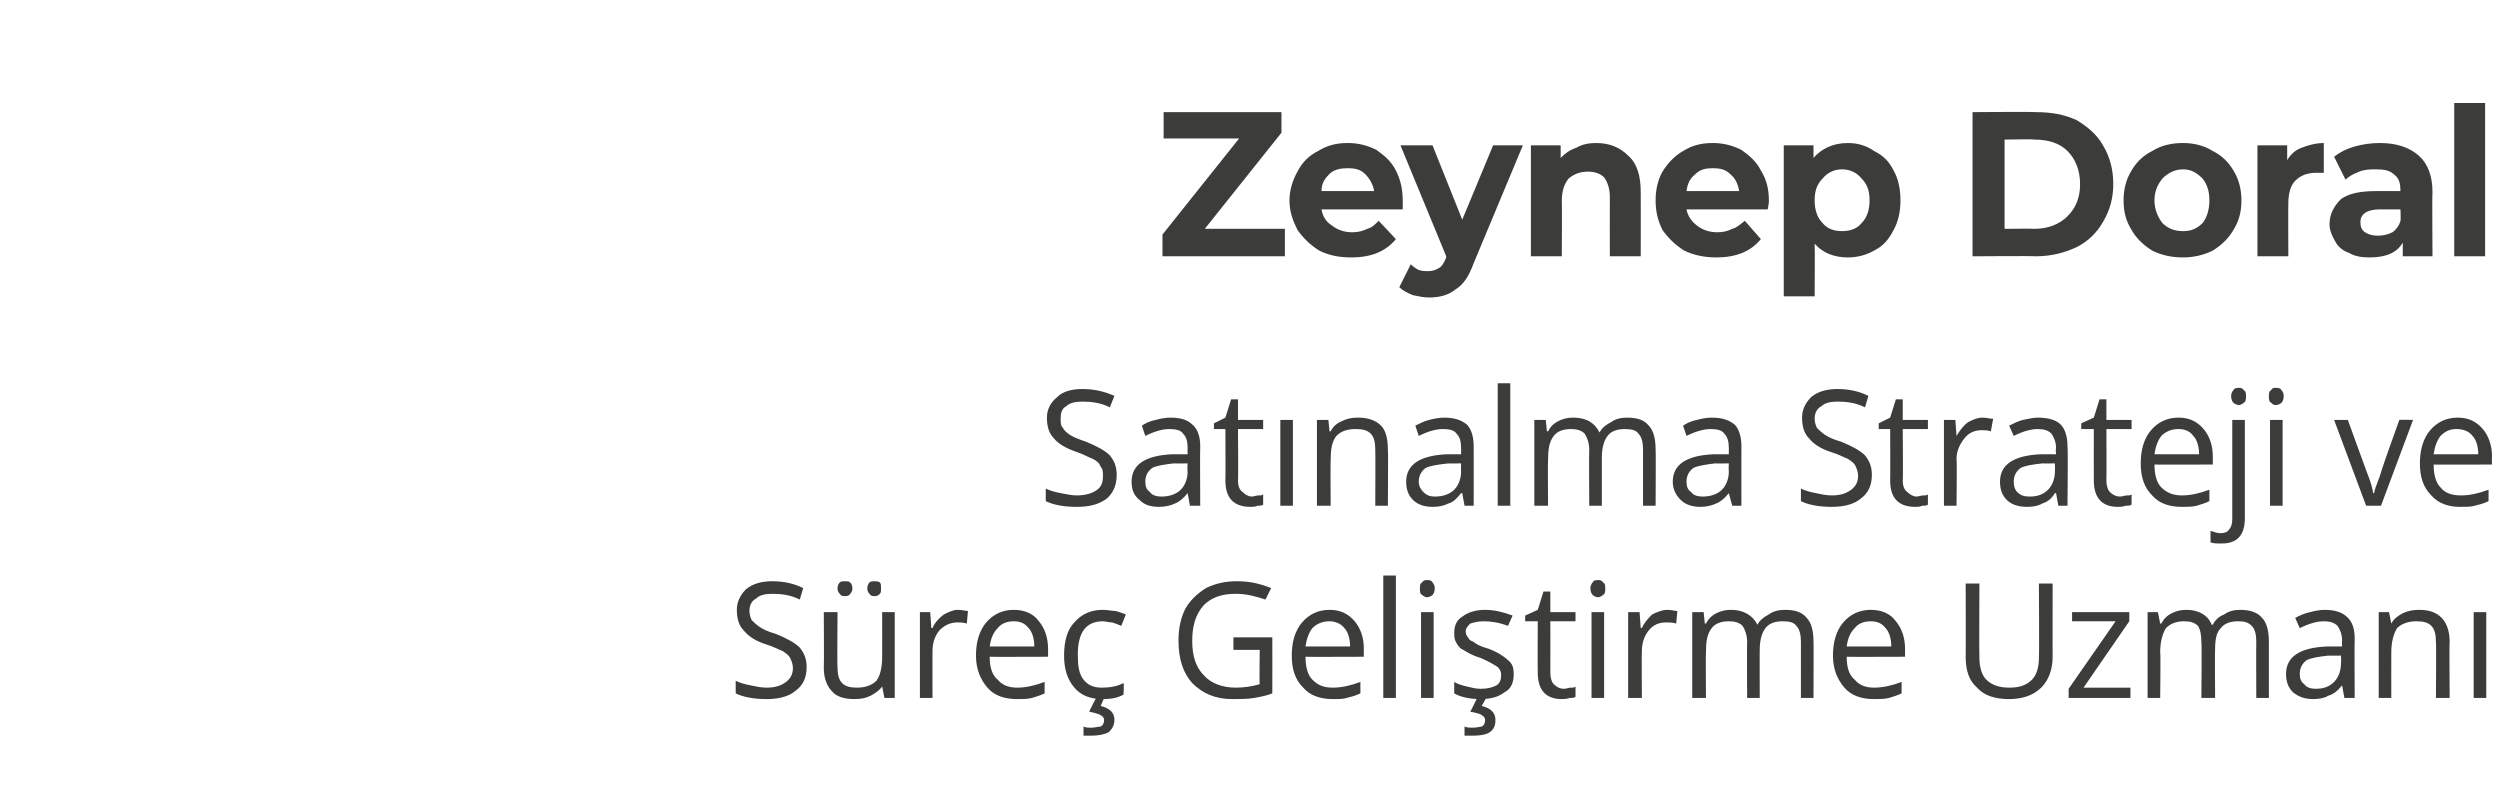 <?xml version="1.0" standalone="no"?><!DOCTYPE svg PUBLIC "-//W3C//DTD SVG 1.1//EN" "http://www.w3.org/Graphics/SVG/1.1/DTD/svg11.dtd"><svg xmlns="http://www.w3.org/2000/svg" version="1.1" width="218.5px" height="69.4px" viewBox="0 -3 218.5 69.4" style="top:-3px">  <desc>Zeynep Doral Satınalma Strateji ve Süreç Geliştirme Uzmanı</desc>  <defs/>  <g id="Polygon69256">    <path d="M 70.5 55.3 C 70.5 56.2 70.2 56.9 69.5 57.4 C 68.9 57.9 68 58.1 67 58.1 C 65.8 58.1 64.9 57.9 64.3 57.6 C 64.3 57.6 64.3 56.5 64.3 56.5 C 64.7 56.7 65.1 56.8 65.6 56.9 C 66.1 57 66.5 57.1 67 57.1 C 67.8 57.1 68.3 56.9 68.7 56.6 C 69.1 56.3 69.3 55.9 69.3 55.4 C 69.3 55.1 69.2 54.8 69.1 54.6 C 69 54.3 68.7 54.1 68.4 53.9 C 68.1 53.8 67.6 53.5 66.9 53.3 C 66 53 65.4 52.6 65 52.1 C 64.6 51.7 64.4 51.1 64.4 50.3 C 64.4 49.6 64.7 49 65.2 48.5 C 65.8 48 66.6 47.8 67.5 47.8 C 68.5 47.8 69.4 48 70.2 48.4 C 70.2 48.4 69.9 49.4 69.9 49.4 C 69.1 49 68.3 48.9 67.5 48.9 C 66.9 48.9 66.4 49 66.1 49.3 C 65.7 49.5 65.5 49.9 65.5 50.4 C 65.5 50.7 65.6 51 65.7 51.2 C 65.9 51.4 66.1 51.6 66.4 51.8 C 66.7 52 67.1 52.2 67.8 52.4 C 68.8 52.8 69.5 53.2 69.9 53.6 C 70.3 54.1 70.5 54.6 70.5 55.3 Z M 73.2 50.5 C 73.2 50.5 73.16 55.33 73.2 55.3 C 73.2 55.9 73.3 56.4 73.6 56.7 C 73.9 57 74.3 57.1 74.9 57.1 C 75.6 57.1 76.2 56.9 76.6 56.5 C 76.9 56.1 77.1 55.4 77.1 54.4 C 77.11 54.41 77.1 50.5 77.1 50.5 L 78.2 50.5 L 78.2 58 L 77.3 58 L 77.1 57 C 77.1 57 77.08 56.95 77.1 57 C 76.9 57.3 76.5 57.6 76.1 57.8 C 75.7 58 75.3 58.1 74.7 58.1 C 73.8 58.1 73.1 57.9 72.7 57.4 C 72.3 57 72 56.3 72 55.4 C 72.03 55.37 72 50.5 72 50.5 L 73.2 50.5 Z M 73.2 48.4 C 73.2 48.2 73.3 48 73.4 47.9 C 73.5 47.8 73.7 47.8 73.8 47.8 C 74 47.8 74.2 47.8 74.3 47.9 C 74.4 48 74.5 48.2 74.5 48.4 C 74.5 48.7 74.4 48.8 74.3 48.9 C 74.2 49.1 74 49.1 73.8 49.1 C 73.7 49.1 73.5 49.1 73.4 48.9 C 73.3 48.8 73.2 48.7 73.2 48.4 Z M 75.8 48.4 C 75.8 48.2 75.9 48 76 47.9 C 76.1 47.8 76.3 47.8 76.4 47.8 C 76.6 47.8 76.7 47.8 76.9 47.9 C 77 48 77 48.2 77 48.4 C 77 48.7 77 48.8 76.9 48.9 C 76.7 49.1 76.6 49.1 76.4 49.1 C 76.3 49.1 76.1 49.1 76 48.9 C 75.9 48.8 75.8 48.7 75.8 48.4 Z M 83.7 50.3 C 84.1 50.3 84.4 50.4 84.6 50.4 C 84.6 50.4 84.5 51.5 84.5 51.5 C 84.2 51.4 83.9 51.4 83.7 51.4 C 83.1 51.4 82.6 51.6 82.1 52.1 C 81.7 52.6 81.5 53.2 81.5 53.9 C 81.49 53.94 81.5 58 81.5 58 L 80.4 58 L 80.4 50.5 L 81.3 50.5 L 81.4 51.9 C 81.4 51.9 81.47 51.86 81.5 51.9 C 81.7 51.4 82.1 51 82.5 50.7 C 82.9 50.5 83.3 50.3 83.7 50.3 Z M 88.9 58.1 C 87.8 58.1 86.9 57.8 86.3 57.1 C 85.7 56.4 85.3 55.5 85.3 54.3 C 85.3 53.1 85.6 52.1 86.2 51.4 C 86.8 50.7 87.6 50.3 88.6 50.3 C 89.5 50.3 90.3 50.6 90.8 51.3 C 91.3 51.9 91.6 52.7 91.6 53.7 C 91.61 53.7 91.6 54.4 91.6 54.4 C 91.6 54.4 86.5 54.42 86.5 54.4 C 86.5 55.3 86.7 56 87.2 56.4 C 87.6 56.9 88.2 57.1 88.9 57.1 C 89.7 57.1 90.5 56.9 91.3 56.6 C 91.3 56.6 91.3 57.6 91.3 57.6 C 90.9 57.8 90.5 57.9 90.2 58 C 89.8 58.1 89.4 58.1 88.9 58.1 Z M 88.6 51.3 C 88 51.3 87.5 51.5 87.2 51.9 C 86.8 52.3 86.6 52.8 86.5 53.5 C 86.5 53.5 90.4 53.5 90.4 53.5 C 90.4 52.8 90.2 52.2 89.9 51.9 C 89.6 51.5 89.2 51.3 88.6 51.3 Z M 98.2 57.7 C 97.7 58 97.1 58.1 96.4 58.1 C 95.3 58.1 94.5 57.8 93.9 57.1 C 93.3 56.4 93 55.5 93 54.3 C 93 53 93.3 52 93.9 51.4 C 94.5 50.7 95.3 50.3 96.4 50.3 C 96.8 50.3 97.2 50.4 97.5 50.4 C 97.9 50.5 98.1 50.6 98.4 50.7 C 98.4 50.7 98 51.7 98 51.7 C 97.8 51.6 97.5 51.5 97.2 51.4 C 96.9 51.4 96.6 51.3 96.4 51.3 C 94.9 51.3 94.2 52.3 94.2 54.2 C 94.2 55.2 94.3 55.9 94.7 56.4 C 95.1 56.9 95.6 57.1 96.3 57.1 C 97 57.1 97.6 57 98.2 56.7 C 98.24 56.7 98.2 57.7 98.2 57.7 C 98.2 57.7 98.24 57.71 98.2 57.7 Z M 96.2 58.7 C 97 58.9 97.4 59.3 97.4 59.9 C 97.4 60.4 97.2 60.7 96.9 61 C 96.5 61.2 96 61.3 95.3 61.3 C 95.1 61.3 94.9 61.3 94.7 61.3 C 94.7 61.3 94.7 60.5 94.7 60.5 C 94.9 60.6 95.1 60.6 95.4 60.6 C 95.7 60.6 96 60.5 96.2 60.5 C 96.4 60.4 96.5 60.2 96.5 59.9 C 96.5 59.8 96.4 59.6 96.2 59.5 C 96 59.4 95.7 59.3 95.2 59.2 C 95.18 59.18 95.8 58 95.8 58 L 96.5 58 L 96.2 58.7 C 96.2 58.7 96.15 58.75 96.2 58.7 Z M 107.8 52.7 L 111.2 52.7 C 111.2 52.7 111.21 57.58 111.2 57.6 C 110.7 57.8 110.2 57.9 109.6 58 C 109.1 58.1 108.4 58.1 107.7 58.1 C 106.2 58.1 105.1 57.6 104.2 56.7 C 103.4 55.8 103 54.6 103 53 C 103 51.9 103.2 51 103.6 50.2 C 104 49.5 104.6 48.9 105.4 48.4 C 106.2 48 107.1 47.8 108.1 47.8 C 109.2 47.8 110.1 48 111.1 48.4 C 111.1 48.4 110.6 49.4 110.6 49.4 C 109.7 49.1 108.9 48.9 108 48.9 C 106.8 48.9 105.9 49.2 105.2 49.9 C 104.5 50.7 104.2 51.7 104.2 53 C 104.2 54.3 104.5 55.3 105.2 56 C 105.8 56.7 106.8 57.1 108 57.1 C 108.7 57.1 109.4 57 110.1 56.8 C 110.06 56.84 110.1 53.8 110.1 53.8 L 107.8 53.8 L 107.8 52.7 Z M 116.5 58.1 C 115.4 58.1 114.5 57.8 113.9 57.1 C 113.2 56.4 112.9 55.5 112.9 54.3 C 112.9 53.1 113.2 52.1 113.8 51.4 C 114.4 50.7 115.2 50.3 116.2 50.3 C 117.1 50.3 117.8 50.6 118.4 51.3 C 118.9 51.9 119.2 52.7 119.2 53.7 C 119.19 53.7 119.2 54.4 119.2 54.4 C 119.2 54.4 114.08 54.42 114.1 54.4 C 114.1 55.3 114.3 56 114.7 56.4 C 115.2 56.9 115.7 57.1 116.5 57.1 C 117.3 57.1 118.1 56.9 118.9 56.6 C 118.9 56.6 118.9 57.6 118.9 57.6 C 118.5 57.8 118.1 57.9 117.7 58 C 117.4 58.1 117 58.1 116.5 58.1 Z M 116.2 51.3 C 115.6 51.3 115.1 51.5 114.7 51.9 C 114.4 52.3 114.2 52.8 114.1 53.5 C 114.1 53.5 118 53.5 118 53.5 C 118 52.8 117.8 52.2 117.5 51.9 C 117.2 51.5 116.7 51.3 116.2 51.3 Z M 122 58 L 120.9 58 L 120.9 47.3 L 122 47.3 L 122 58 Z M 125.3 58 L 124.2 58 L 124.2 50.5 L 125.3 50.5 L 125.3 58 Z M 124.1 48.4 C 124.1 48.2 124.1 48 124.3 47.9 C 124.4 47.7 124.6 47.7 124.7 47.7 C 124.9 47.7 125.1 47.7 125.2 47.9 C 125.3 48 125.4 48.2 125.4 48.4 C 125.4 48.7 125.3 48.9 125.2 49 C 125.1 49.1 124.9 49.2 124.7 49.2 C 124.6 49.2 124.4 49.1 124.3 49 C 124.1 48.9 124.1 48.7 124.1 48.4 Z M 132.3 55.9 C 132.3 56.6 132.1 57.2 131.5 57.5 C 131 57.9 130.3 58.1 129.4 58.1 C 128.4 58.1 127.6 57.9 127.1 57.6 C 127.1 57.6 127.1 56.6 127.1 56.6 C 127.4 56.8 127.8 56.9 128.2 57 C 128.6 57.1 129 57.2 129.4 57.2 C 130 57.2 130.4 57.1 130.8 56.9 C 131.1 56.7 131.2 56.4 131.2 56 C 131.2 55.7 131.1 55.5 130.9 55.3 C 130.6 55.1 130.1 54.8 129.4 54.5 C 128.7 54.3 128.2 54 127.9 53.8 C 127.6 53.7 127.4 53.4 127.3 53.2 C 127.1 52.9 127.1 52.6 127.1 52.3 C 127.1 51.7 127.3 51.2 127.8 50.9 C 128.3 50.5 129 50.3 129.8 50.3 C 130.6 50.3 131.4 50.5 132.2 50.8 C 132.2 50.8 131.8 51.7 131.8 51.7 C 131 51.4 130.3 51.3 129.7 51.3 C 129.2 51.3 128.8 51.4 128.5 51.5 C 128.3 51.7 128.1 51.9 128.1 52.2 C 128.1 52.4 128.2 52.6 128.3 52.7 C 128.4 52.9 128.5 53 128.8 53.1 C 129 53.3 129.4 53.5 130.1 53.7 C 130.9 54 131.5 54.4 131.8 54.7 C 132.2 55 132.3 55.4 132.3 55.9 Z M 129.5 58.7 C 130.3 58.9 130.7 59.3 130.7 59.9 C 130.7 60.4 130.6 60.7 130.2 61 C 129.9 61.2 129.4 61.3 128.7 61.3 C 128.4 61.3 128.2 61.3 128 61.3 C 128 61.3 128 60.5 128 60.5 C 128.2 60.6 128.5 60.6 128.7 60.6 C 129.1 60.6 129.4 60.5 129.5 60.5 C 129.7 60.4 129.8 60.2 129.8 59.9 C 129.8 59.8 129.7 59.6 129.5 59.5 C 129.4 59.4 129 59.3 128.5 59.2 C 128.54 59.18 129.1 58 129.1 58 L 129.9 58 L 129.5 58.7 C 129.5 58.7 129.51 58.75 129.5 58.7 Z M 136.7 57.2 C 136.9 57.2 137.1 57.1 137.3 57.1 C 137.5 57.1 137.6 57.1 137.7 57 C 137.7 57 137.7 57.9 137.7 57.9 C 137.6 58 137.4 58 137.2 58 C 136.9 58.1 136.7 58.1 136.5 58.1 C 135.1 58.1 134.4 57.3 134.4 55.8 C 134.38 55.81 134.4 51.3 134.4 51.3 L 133.3 51.3 L 133.3 50.8 L 134.4 50.3 L 134.9 48.7 L 135.5 48.7 L 135.5 50.5 L 137.7 50.5 L 137.7 51.3 L 135.5 51.3 C 135.5 51.3 135.51 55.76 135.5 55.8 C 135.5 56.2 135.6 56.6 135.8 56.8 C 136 57 136.3 57.2 136.7 57.2 Z M 140.2 58 L 139.1 58 L 139.1 50.5 L 140.2 50.5 L 140.2 58 Z M 139 48.4 C 139 48.2 139.1 48 139.2 47.9 C 139.3 47.7 139.5 47.7 139.7 47.7 C 139.8 47.7 140 47.7 140.1 47.9 C 140.3 48 140.3 48.2 140.3 48.4 C 140.3 48.7 140.3 48.9 140.1 49 C 140 49.1 139.8 49.2 139.7 49.2 C 139.5 49.2 139.3 49.1 139.2 49 C 139.1 48.9 139 48.7 139 48.4 Z M 145.7 50.3 C 146.1 50.3 146.4 50.4 146.6 50.4 C 146.6 50.4 146.5 51.5 146.5 51.5 C 146.2 51.4 145.9 51.4 145.6 51.4 C 145 51.4 144.5 51.6 144.1 52.1 C 143.7 52.6 143.5 53.2 143.5 53.9 C 143.47 53.94 143.5 58 143.5 58 L 142.3 58 L 142.3 50.5 L 143.3 50.5 L 143.4 51.9 C 143.4 51.9 143.45 51.86 143.5 51.9 C 143.7 51.4 144.1 51 144.4 50.7 C 144.8 50.5 145.3 50.3 145.7 50.3 Z M 157.4 58 C 157.4 58 157.4 53.09 157.4 53.1 C 157.4 52.5 157.3 52 157 51.7 C 156.8 51.4 156.4 51.3 155.8 51.3 C 155.1 51.3 154.6 51.5 154.3 51.9 C 154 52.3 153.8 52.9 153.8 53.8 C 153.79 53.78 153.8 58 153.8 58 L 152.7 58 C 152.7 58 152.67 53.09 152.7 53.1 C 152.7 52.5 152.5 52 152.3 51.7 C 152 51.4 151.6 51.3 151.1 51.3 C 150.4 51.3 149.9 51.5 149.6 51.9 C 149.2 52.4 149.1 53.1 149.1 54 C 149.07 54.03 149.1 58 149.1 58 L 147.9 58 L 147.9 50.5 L 148.9 50.5 L 149 51.5 C 149 51.5 149.1 51.49 149.1 51.5 C 149.3 51.1 149.6 50.8 150 50.6 C 150.4 50.4 150.8 50.3 151.3 50.3 C 152.4 50.3 153.2 50.8 153.6 51.6 C 153.6 51.6 153.6 51.6 153.6 51.6 C 153.8 51.2 154.2 50.9 154.6 50.7 C 155 50.4 155.5 50.3 156 50.3 C 156.9 50.3 157.5 50.5 157.9 51 C 158.3 51.4 158.5 52.1 158.5 53.1 C 158.52 53.07 158.5 58 158.5 58 L 157.4 58 Z M 163.8 58.1 C 162.7 58.1 161.8 57.8 161.2 57.1 C 160.6 56.4 160.2 55.5 160.2 54.3 C 160.2 53.1 160.5 52.1 161.1 51.4 C 161.7 50.7 162.5 50.3 163.5 50.3 C 164.4 50.3 165.2 50.6 165.7 51.3 C 166.2 51.9 166.5 52.7 166.5 53.7 C 166.51 53.7 166.5 54.4 166.5 54.4 C 166.5 54.4 161.4 54.42 161.4 54.4 C 161.4 55.3 161.6 56 162.1 56.4 C 162.5 56.9 163.1 57.1 163.8 57.1 C 164.6 57.1 165.4 56.9 166.2 56.6 C 166.2 56.6 166.2 57.6 166.2 57.6 C 165.8 57.8 165.4 57.9 165.1 58 C 164.7 58.1 164.3 58.1 163.8 58.1 Z M 163.5 51.3 C 162.9 51.3 162.4 51.5 162.1 51.9 C 161.7 52.3 161.5 52.8 161.4 53.5 C 161.4 53.5 165.3 53.5 165.3 53.5 C 165.3 52.8 165.1 52.2 164.8 51.9 C 164.5 51.5 164.1 51.3 163.5 51.3 Z M 179.4 48 C 179.4 48 179.39 54.43 179.4 54.4 C 179.4 55.6 179 56.5 178.4 57.1 C 177.7 57.8 176.7 58.1 175.6 58.1 C 174.4 58.1 173.4 57.8 172.8 57.1 C 172.1 56.5 171.8 55.6 171.8 54.4 C 171.82 54.41 171.8 48 171.8 48 L 173 48 C 173 48 172.97 54.49 173 54.5 C 173 55.3 173.2 56 173.6 56.4 C 174.1 56.9 174.8 57.1 175.6 57.1 C 176.5 57.1 177.1 56.9 177.6 56.4 C 178 56 178.2 55.3 178.2 54.5 C 178.24 54.47 178.2 48 178.2 48 L 179.4 48 Z M 186.2 58 L 180.8 58 L 180.8 57.2 L 184.9 51.3 L 181.1 51.3 L 181.1 50.5 L 186.1 50.5 L 186.1 51.3 L 182.1 57.1 L 186.2 57.1 L 186.2 58 Z M 197.2 58 C 197.2 58 197.18 53.09 197.2 53.1 C 197.2 52.5 197.1 52 196.8 51.7 C 196.5 51.4 196.2 51.3 195.6 51.3 C 194.9 51.3 194.4 51.5 194.1 51.9 C 193.7 52.3 193.6 52.9 193.6 53.8 C 193.57 53.78 193.6 58 193.6 58 L 192.4 58 C 192.4 58 192.45 53.09 192.4 53.1 C 192.4 52.5 192.3 52 192.1 51.7 C 191.8 51.4 191.4 51.3 190.9 51.3 C 190.2 51.3 189.7 51.5 189.3 51.9 C 189 52.4 188.8 53.1 188.8 54 C 188.85 54.03 188.8 58 188.8 58 L 187.7 58 L 187.7 50.5 L 188.6 50.5 L 188.8 51.5 C 188.8 51.5 188.87 51.49 188.9 51.5 C 189.1 51.1 189.4 50.8 189.8 50.6 C 190.2 50.4 190.6 50.3 191.1 50.3 C 192.2 50.3 193 50.8 193.3 51.6 C 193.3 51.6 193.4 51.6 193.4 51.6 C 193.6 51.2 193.9 50.9 194.4 50.7 C 194.8 50.4 195.3 50.3 195.8 50.3 C 196.6 50.3 197.3 50.5 197.7 51 C 198.1 51.4 198.3 52.1 198.3 53.1 C 198.3 53.07 198.3 58 198.3 58 L 197.2 58 Z M 204.9 58 L 204.7 56.9 C 204.7 56.9 204.66 56.89 204.7 56.9 C 204.3 57.4 203.9 57.7 203.5 57.8 C 203.2 58 202.7 58.1 202.2 58.1 C 201.4 58.1 200.9 57.9 200.4 57.5 C 200 57.1 199.8 56.6 199.8 55.9 C 199.8 54.4 201 53.6 203.4 53.5 C 203.41 53.51 204.7 53.5 204.7 53.5 C 204.7 53.5 204.67 53 204.7 53 C 204.7 52.4 204.5 52 204.3 51.7 C 204 51.4 203.6 51.3 203.1 51.3 C 202.5 51.3 201.8 51.5 201 51.9 C 201 51.9 200.6 51 200.6 51 C 201 50.8 201.4 50.6 201.9 50.5 C 202.3 50.4 202.7 50.3 203.2 50.3 C 204 50.3 204.7 50.5 205.1 50.9 C 205.6 51.3 205.8 52 205.8 52.8 C 205.77 52.85 205.8 58 205.8 58 L 204.9 58 Z M 202.4 57.2 C 203.1 57.2 203.6 57 204 56.6 C 204.4 56.2 204.6 55.6 204.6 55 C 204.64 54.95 204.6 54.3 204.6 54.3 C 204.6 54.3 203.52 54.32 203.5 54.3 C 202.6 54.4 202 54.5 201.6 54.7 C 201.2 55 201 55.4 201 55.9 C 201 56.3 201.1 56.6 201.4 56.8 C 201.6 57.1 202 57.2 202.4 57.2 Z M 212.9 58 C 212.9 58 212.94 53.11 212.9 53.1 C 212.9 52.5 212.8 52 212.5 51.7 C 212.2 51.4 211.8 51.3 211.2 51.3 C 210.5 51.3 209.9 51.5 209.5 51.9 C 209.2 52.4 209 53.1 209 54 C 208.99 54.03 209 58 209 58 L 207.9 58 L 207.9 50.5 L 208.8 50.5 L 209 51.5 C 209 51.5 209.01 51.49 209 51.5 C 209.2 51.1 209.6 50.8 210 50.6 C 210.4 50.4 210.9 50.3 211.4 50.3 C 212.3 50.3 212.9 50.5 213.4 51 C 213.8 51.4 214.1 52.1 214.1 53.1 C 214.06 53.07 214.1 58 214.1 58 L 212.9 58 Z M 217.3 58 L 216.2 58 L 216.2 50.5 L 217.3 50.5 L 217.3 58 Z " stroke="none" fill="#3c3c3b"/>  </g>  <g id="Polygon69255">    <path d="M 97.6 38.5 C 97.6 39.4 97.3 40.1 96.7 40.6 C 96 41.1 95.2 41.3 94.1 41.3 C 92.9 41.3 92 41.1 91.4 40.8 C 91.4 40.8 91.4 39.7 91.4 39.7 C 91.8 39.9 92.2 40 92.7 40.1 C 93.2 40.2 93.7 40.3 94.1 40.3 C 94.9 40.3 95.5 40.1 95.9 39.8 C 96.3 39.5 96.4 39.1 96.4 38.6 C 96.4 38.3 96.4 38 96.2 37.8 C 96.1 37.5 95.9 37.3 95.5 37.1 C 95.2 37 94.7 36.7 94.1 36.5 C 93.2 36.2 92.5 35.8 92.1 35.3 C 91.7 34.9 91.5 34.3 91.5 33.5 C 91.5 32.8 91.8 32.2 92.4 31.7 C 92.9 31.2 93.7 31 94.6 31 C 95.6 31 96.5 31.2 97.4 31.6 C 97.4 31.6 97 32.6 97 32.6 C 96.2 32.2 95.4 32.1 94.6 32.1 C 94 32.1 93.5 32.2 93.2 32.5 C 92.8 32.7 92.7 33.1 92.7 33.6 C 92.7 33.9 92.7 34.2 92.9 34.4 C 93 34.6 93.2 34.8 93.5 35 C 93.8 35.2 94.3 35.4 94.9 35.6 C 95.9 36 96.6 36.4 97 36.8 C 97.4 37.3 97.6 37.8 97.6 38.5 Z M 104 41.2 L 103.8 40.1 C 103.8 40.1 103.77 40.09 103.8 40.1 C 103.4 40.6 103 40.9 102.7 41 C 102.3 41.2 101.8 41.3 101.3 41.3 C 100.5 41.3 100 41.1 99.6 40.7 C 99.1 40.3 98.9 39.8 98.9 39.1 C 98.9 37.6 100.1 36.8 102.5 36.7 C 102.52 36.71 103.8 36.7 103.8 36.7 C 103.8 36.7 103.78 36.2 103.8 36.2 C 103.8 35.6 103.7 35.2 103.4 34.9 C 103.2 34.6 102.8 34.5 102.2 34.5 C 101.6 34.5 100.9 34.7 100.1 35.1 C 100.1 35.1 99.8 34.2 99.8 34.2 C 100.1 34 100.5 33.8 101 33.7 C 101.4 33.6 101.8 33.5 102.3 33.5 C 103.2 33.5 103.8 33.7 104.2 34.1 C 104.7 34.5 104.9 35.2 104.9 36 C 104.87 36.05 104.9 41.2 104.9 41.2 L 104 41.2 Z M 101.5 40.4 C 102.2 40.4 102.8 40.2 103.2 39.8 C 103.6 39.4 103.8 38.8 103.8 38.2 C 103.75 38.15 103.8 37.5 103.8 37.5 C 103.8 37.5 102.63 37.52 102.6 37.5 C 101.7 37.6 101.1 37.7 100.7 37.9 C 100.3 38.2 100.1 38.6 100.1 39.1 C 100.1 39.5 100.2 39.8 100.5 40 C 100.7 40.3 101.1 40.4 101.5 40.4 Z M 109.4 40.4 C 109.6 40.4 109.8 40.3 110 40.3 C 110.2 40.3 110.3 40.3 110.4 40.2 C 110.4 40.2 110.4 41.1 110.4 41.1 C 110.3 41.2 110.1 41.2 109.9 41.2 C 109.7 41.3 109.5 41.3 109.3 41.3 C 107.8 41.3 107.1 40.5 107.1 39 C 107.12 39.01 107.1 34.5 107.1 34.5 L 106.1 34.5 L 106.1 34 L 107.1 33.5 L 107.6 31.9 L 108.2 31.9 L 108.2 33.7 L 110.4 33.7 L 110.4 34.5 L 108.2 34.5 C 108.2 34.5 108.24 38.96 108.2 39 C 108.2 39.4 108.3 39.8 108.6 40 C 108.8 40.2 109.1 40.4 109.4 40.4 Z M 113 41.2 L 111.9 41.2 L 111.9 33.7 L 113 33.7 L 113 41.2 Z M 120.2 41.2 C 120.2 41.2 120.22 36.31 120.2 36.3 C 120.2 35.7 120.1 35.2 119.8 34.9 C 119.5 34.6 119.1 34.5 118.5 34.5 C 117.7 34.5 117.2 34.7 116.8 35.1 C 116.4 35.6 116.3 36.3 116.3 37.2 C 116.27 37.23 116.3 41.2 116.3 41.2 L 115.1 41.2 L 115.1 33.7 L 116.1 33.7 L 116.2 34.7 C 116.2 34.7 116.3 34.69 116.3 34.7 C 116.5 34.3 116.8 34 117.3 33.8 C 117.7 33.6 118.1 33.5 118.7 33.5 C 119.5 33.5 120.2 33.7 120.7 34.2 C 121.1 34.6 121.3 35.3 121.3 36.3 C 121.34 36.27 121.3 41.2 121.3 41.2 L 120.2 41.2 Z M 128 41.2 L 127.8 40.1 C 127.8 40.1 127.7 40.09 127.7 40.1 C 127.3 40.6 127 40.9 126.6 41 C 126.2 41.2 125.8 41.3 125.2 41.3 C 124.5 41.3 123.9 41.1 123.5 40.7 C 123.1 40.3 122.9 39.8 122.9 39.1 C 122.9 37.6 124.1 36.8 126.5 36.7 C 126.45 36.71 127.7 36.7 127.7 36.7 C 127.7 36.7 127.71 36.2 127.7 36.2 C 127.7 35.6 127.6 35.2 127.3 34.9 C 127.1 34.6 126.7 34.5 126.1 34.5 C 125.5 34.5 124.8 34.7 124 35.1 C 124 35.1 123.7 34.2 123.7 34.2 C 124.1 34 124.5 33.8 124.9 33.7 C 125.3 33.6 125.8 33.5 126.2 33.5 C 127.1 33.5 127.7 33.7 128.2 34.1 C 128.6 34.5 128.8 35.2 128.8 36 C 128.81 36.05 128.8 41.2 128.8 41.2 L 128 41.2 Z M 125.4 40.4 C 126.1 40.4 126.7 40.2 127.1 39.8 C 127.5 39.4 127.7 38.8 127.7 38.2 C 127.68 38.15 127.7 37.5 127.7 37.5 C 127.7 37.5 126.56 37.52 126.6 37.5 C 125.7 37.6 125 37.7 124.6 37.9 C 124.2 38.2 124 38.6 124 39.1 C 124 39.5 124.2 39.8 124.4 40 C 124.7 40.3 125 40.4 125.4 40.4 Z M 132 41.2 L 130.9 41.2 L 130.9 30.5 L 132 30.5 L 132 41.2 Z M 143.6 41.2 C 143.6 41.2 143.6 36.29 143.6 36.3 C 143.6 35.7 143.5 35.2 143.2 34.9 C 143 34.6 142.6 34.5 142 34.5 C 141.3 34.5 140.8 34.7 140.5 35.1 C 140.2 35.5 140 36.1 140 37 C 140 36.98 140 41.2 140 41.2 L 138.9 41.2 C 138.9 41.2 138.87 36.29 138.9 36.3 C 138.9 35.7 138.7 35.2 138.5 34.9 C 138.2 34.6 137.8 34.5 137.3 34.5 C 136.6 34.5 136.1 34.7 135.8 35.1 C 135.4 35.6 135.3 36.3 135.3 37.2 C 135.27 37.23 135.3 41.2 135.3 41.2 L 134.1 41.2 L 134.1 33.7 L 135.1 33.7 L 135.2 34.7 C 135.2 34.7 135.3 34.69 135.3 34.7 C 135.5 34.3 135.8 34 136.2 33.8 C 136.6 33.6 137 33.5 137.5 33.5 C 138.7 33.5 139.4 34 139.8 34.8 C 139.8 34.8 139.8 34.8 139.8 34.8 C 140 34.4 140.4 34.1 140.8 33.9 C 141.2 33.6 141.7 33.5 142.2 33.5 C 143.1 33.5 143.7 33.7 144.1 34.2 C 144.5 34.6 144.7 35.3 144.7 36.3 C 144.73 36.27 144.7 41.2 144.7 41.2 L 143.6 41.2 Z M 151.4 41.2 L 151.1 40.1 C 151.1 40.1 151.08 40.09 151.1 40.1 C 150.7 40.6 150.3 40.9 150 41 C 149.6 41.2 149.1 41.3 148.6 41.3 C 147.9 41.3 147.3 41.1 146.9 40.7 C 146.5 40.3 146.2 39.8 146.2 39.1 C 146.2 37.6 147.4 36.8 149.8 36.7 C 149.84 36.71 151.1 36.7 151.1 36.7 C 151.1 36.7 151.1 36.2 151.1 36.2 C 151.1 35.6 151 35.2 150.7 34.9 C 150.5 34.6 150.1 34.5 149.5 34.5 C 148.9 34.5 148.2 34.7 147.4 35.1 C 147.4 35.1 147.1 34.2 147.1 34.2 C 147.4 34 147.8 33.8 148.3 33.7 C 148.7 33.6 149.1 33.5 149.6 33.5 C 150.5 33.5 151.1 33.7 151.6 34.1 C 152 34.5 152.2 35.2 152.2 36 C 152.19 36.05 152.2 41.2 152.2 41.2 L 151.4 41.2 Z M 148.8 40.4 C 149.5 40.4 150.1 40.2 150.5 39.8 C 150.9 39.4 151.1 38.8 151.1 38.2 C 151.07 38.15 151.1 37.5 151.1 37.5 C 151.1 37.5 149.95 37.52 149.9 37.5 C 149.1 37.6 148.4 37.7 148 37.9 C 147.6 38.2 147.4 38.6 147.4 39.1 C 147.4 39.5 147.5 39.8 147.8 40 C 148 40.3 148.4 40.4 148.8 40.4 Z M 163.6 38.5 C 163.6 39.4 163.3 40.1 162.6 40.6 C 162 41.1 161.1 41.3 160.1 41.3 C 158.9 41.3 158 41.1 157.4 40.8 C 157.4 40.8 157.4 39.7 157.4 39.7 C 157.8 39.9 158.2 40 158.7 40.1 C 159.2 40.2 159.6 40.3 160.1 40.3 C 160.9 40.3 161.4 40.1 161.8 39.8 C 162.2 39.5 162.4 39.1 162.4 38.6 C 162.4 38.3 162.3 38 162.2 37.8 C 162.1 37.5 161.8 37.3 161.5 37.1 C 161.2 37 160.7 36.7 160 36.5 C 159.1 36.2 158.5 35.8 158.1 35.3 C 157.7 34.9 157.5 34.3 157.5 33.5 C 157.5 32.8 157.8 32.2 158.3 31.7 C 158.9 31.2 159.7 31 160.6 31 C 161.6 31 162.5 31.2 163.3 31.6 C 163.3 31.6 163 32.6 163 32.6 C 162.2 32.2 161.4 32.1 160.6 32.1 C 160 32.1 159.5 32.2 159.2 32.5 C 158.8 32.7 158.6 33.1 158.6 33.6 C 158.6 33.9 158.7 34.2 158.8 34.4 C 159 34.6 159.2 34.8 159.5 35 C 159.8 35.2 160.2 35.4 160.9 35.6 C 161.9 36 162.6 36.4 163 36.8 C 163.4 37.3 163.6 37.8 163.6 38.5 Z M 167.5 40.4 C 167.7 40.4 167.9 40.3 168.1 40.3 C 168.3 40.3 168.4 40.3 168.5 40.2 C 168.5 40.2 168.5 41.1 168.5 41.1 C 168.4 41.2 168.2 41.2 168 41.2 C 167.8 41.3 167.6 41.3 167.4 41.3 C 165.9 41.3 165.2 40.5 165.2 39 C 165.22 39.01 165.2 34.5 165.2 34.5 L 164.2 34.5 L 164.2 34 L 165.2 33.5 L 165.7 31.9 L 166.3 31.9 L 166.3 33.7 L 168.5 33.7 L 168.5 34.5 L 166.3 34.5 C 166.3 34.5 166.34 38.96 166.3 39 C 166.3 39.4 166.4 39.8 166.7 40 C 166.9 40.2 167.2 40.4 167.5 40.4 Z M 173.3 33.5 C 173.6 33.5 173.9 33.6 174.2 33.6 C 174.2 33.6 174 34.7 174 34.7 C 173.7 34.6 173.5 34.6 173.2 34.6 C 172.6 34.6 172.1 34.8 171.7 35.3 C 171.3 35.8 171 36.4 171 37.1 C 171.05 37.14 171 41.2 171 41.2 L 169.9 41.2 L 169.9 33.7 L 170.9 33.7 L 171 35.1 C 171 35.1 171.03 35.06 171 35.1 C 171.3 34.6 171.6 34.2 172 33.9 C 172.4 33.7 172.8 33.5 173.3 33.5 Z M 179.9 41.2 L 179.7 40.1 C 179.7 40.1 179.64 40.09 179.6 40.1 C 179.3 40.6 178.9 40.9 178.5 41 C 178.2 41.2 177.7 41.3 177.2 41.3 C 176.4 41.3 175.8 41.1 175.4 40.7 C 175 40.3 174.8 39.8 174.8 39.1 C 174.8 37.6 176 36.8 178.4 36.7 C 178.39 36.71 179.7 36.7 179.7 36.7 C 179.7 36.7 179.65 36.2 179.7 36.2 C 179.7 35.6 179.5 35.2 179.3 34.9 C 179 34.6 178.6 34.5 178.1 34.5 C 177.5 34.5 176.8 34.7 176 35.1 C 176 35.1 175.6 34.2 175.6 34.2 C 176 34 176.4 33.8 176.8 33.7 C 177.3 33.6 177.7 33.5 178.1 33.5 C 179 33.5 179.7 33.7 180.1 34.1 C 180.5 34.5 180.7 35.2 180.7 36 C 180.75 36.05 180.7 41.2 180.7 41.2 L 179.9 41.2 Z M 177.4 40.4 C 178.1 40.4 178.6 40.2 179 39.8 C 179.4 39.4 179.6 38.8 179.6 38.2 C 179.62 38.15 179.6 37.5 179.6 37.5 C 179.6 37.5 178.5 37.52 178.5 37.5 C 177.6 37.6 177 37.7 176.6 37.9 C 176.2 38.2 176 38.6 176 39.1 C 176 39.5 176.1 39.8 176.3 40 C 176.6 40.3 176.9 40.4 177.4 40.4 Z M 185.3 40.4 C 185.5 40.4 185.7 40.3 185.9 40.3 C 186.1 40.3 186.2 40.3 186.3 40.2 C 186.3 40.2 186.3 41.1 186.3 41.1 C 186.2 41.2 186 41.2 185.8 41.2 C 185.5 41.3 185.3 41.3 185.1 41.3 C 183.7 41.3 183 40.5 183 39 C 182.99 39.01 183 34.5 183 34.5 L 181.9 34.5 L 181.9 34 L 183 33.5 L 183.5 31.9 L 184.1 31.9 L 184.1 33.7 L 186.3 33.7 L 186.3 34.5 L 184.1 34.5 C 184.1 34.5 184.12 38.96 184.1 39 C 184.1 39.4 184.2 39.8 184.4 40 C 184.6 40.2 184.9 40.4 185.3 40.4 Z M 190.7 41.3 C 189.6 41.3 188.7 41 188.1 40.3 C 187.4 39.6 187.1 38.7 187.1 37.5 C 187.1 36.3 187.4 35.3 188 34.6 C 188.6 33.9 189.4 33.5 190.4 33.5 C 191.3 33.5 192 33.8 192.6 34.5 C 193.1 35.1 193.4 35.9 193.4 36.9 C 193.4 36.9 193.4 37.6 193.4 37.6 C 193.4 37.6 188.29 37.62 188.3 37.6 C 188.3 38.5 188.5 39.2 188.9 39.6 C 189.4 40.1 190 40.3 190.7 40.3 C 191.5 40.3 192.3 40.1 193.1 39.8 C 193.1 39.8 193.1 40.8 193.1 40.8 C 192.7 41 192.3 41.1 192 41.2 C 191.6 41.3 191.2 41.3 190.7 41.3 Z M 190.4 34.5 C 189.8 34.5 189.3 34.7 188.9 35.1 C 188.6 35.5 188.4 36 188.3 36.7 C 188.3 36.7 192.2 36.7 192.2 36.7 C 192.2 36 192 35.4 191.7 35.1 C 191.4 34.7 191 34.5 190.4 34.5 Z M 196.2 42.3 C 196.2 43.8 195.5 44.5 194.2 44.5 C 193.8 44.5 193.4 44.5 193.2 44.4 C 193.2 44.4 193.2 43.4 193.2 43.4 C 193.5 43.5 193.8 43.6 194.1 43.6 C 194.4 43.6 194.7 43.5 194.8 43.3 C 195 43.1 195.1 42.8 195.1 42.4 C 195.1 42.39 195.1 33.7 195.1 33.7 L 196.2 33.7 L 196.2 42.3 C 196.2 42.3 196.22 42.31 196.2 42.3 Z M 195 31.6 C 195 31.4 195.1 31.2 195.2 31.1 C 195.3 30.9 195.5 30.9 195.7 30.9 C 195.8 30.9 196 30.9 196.1 31.1 C 196.3 31.2 196.3 31.4 196.3 31.6 C 196.3 31.9 196.3 32.1 196.1 32.2 C 196 32.3 195.8 32.4 195.7 32.4 C 195.5 32.4 195.3 32.3 195.2 32.2 C 195.1 32.1 195 31.9 195 31.6 Z M 199.5 41.2 L 198.4 41.2 L 198.4 33.7 L 199.5 33.7 L 199.5 41.2 Z M 198.3 31.6 C 198.3 31.4 198.3 31.2 198.5 31.1 C 198.6 30.9 198.7 30.9 198.9 30.9 C 199.1 30.9 199.3 30.9 199.4 31.1 C 199.5 31.2 199.6 31.4 199.6 31.6 C 199.6 31.9 199.5 32.1 199.4 32.2 C 199.3 32.3 199.1 32.4 198.9 32.4 C 198.7 32.4 198.6 32.3 198.5 32.2 C 198.3 32.1 198.3 31.9 198.3 31.6 Z M 206.8 41.2 L 204 33.7 L 205.2 33.7 C 205.2 33.7 206.8 38.11 206.8 38.1 C 207.2 39.1 207.4 39.8 207.4 40.1 C 207.4 40.1 207.5 40.1 207.5 40.1 C 207.5 39.9 207.7 39.4 208 38.6 C 208.2 37.9 208.8 36.2 209.7 33.7 C 209.74 33.67 210.9 33.7 210.9 33.7 L 208.1 41.2 L 206.8 41.2 Z M 215 41.3 C 214 41.3 213.1 41 212.5 40.3 C 211.8 39.6 211.5 38.7 211.5 37.5 C 211.5 36.3 211.8 35.3 212.4 34.6 C 213 33.9 213.8 33.5 214.8 33.5 C 215.7 33.5 216.4 33.8 217 34.5 C 217.5 35.1 217.8 35.9 217.8 36.9 C 217.78 36.9 217.8 37.6 217.8 37.6 C 217.8 37.6 212.67 37.62 212.7 37.6 C 212.7 38.5 212.9 39.2 213.3 39.6 C 213.7 40.1 214.3 40.3 215.1 40.3 C 215.9 40.3 216.7 40.1 217.5 39.8 C 217.5 39.8 217.5 40.8 217.5 40.8 C 217.1 41 216.7 41.1 216.3 41.2 C 216 41.3 215.5 41.3 215 41.3 Z M 214.7 34.5 C 214.1 34.5 213.7 34.7 213.3 35.1 C 213 35.5 212.8 36 212.7 36.7 C 212.7 36.7 216.6 36.7 216.6 36.7 C 216.6 36 216.4 35.4 216.1 35.1 C 215.8 34.7 215.3 34.5 214.7 34.5 Z " stroke="none" fill="#3c3c3b"/>  </g>  <g id="Polygon69254">    <path d="M 112.3 17 L 112.3 19.4 L 101.6 19.4 L 101.6 17.5 L 108.3 9.1 L 101.7 9.1 L 101.7 6.8 L 112 6.8 L 112 8.6 L 105.3 17 L 112.3 17 Z M 122.6 14.6 C 122.6 14.6 122.6 14.8 122.6 15.3 C 122.6 15.3 115.5 15.3 115.5 15.3 C 115.6 15.9 115.9 16.4 116.4 16.7 C 116.9 17.1 117.5 17.3 118.2 17.3 C 118.7 17.3 119.1 17.2 119.5 17 C 119.9 16.9 120.2 16.6 120.5 16.3 C 120.5 16.3 122 17.9 122 17.9 C 121.1 19 119.8 19.5 118.1 19.5 C 117 19.5 116.1 19.3 115.3 18.9 C 114.5 18.4 113.9 17.8 113.4 17.1 C 113 16.3 112.7 15.5 112.7 14.5 C 112.7 13.6 113 12.7 113.4 12 C 113.8 11.2 114.4 10.6 115.2 10.2 C 116 9.7 116.8 9.5 117.8 9.5 C 118.7 9.5 119.5 9.7 120.3 10.1 C 121 10.6 121.6 11.1 122 11.9 C 122.4 12.7 122.6 13.5 122.6 14.6 C 122.6 14.6 122.6 14.6 122.6 14.6 Z M 117.8 11.7 C 117.2 11.7 116.6 11.8 116.2 12.2 C 115.8 12.6 115.5 13 115.5 13.7 C 115.5 13.7 120.1 13.7 120.1 13.7 C 120 13.1 119.7 12.6 119.3 12.2 C 118.9 11.8 118.4 11.7 117.8 11.7 C 117.8 11.7 117.8 11.7 117.8 11.7 Z M 133.1 9.7 C 133.1 9.7 128.83 19.95 128.8 20 C 128.4 21.1 127.9 21.9 127.2 22.3 C 126.6 22.8 125.8 23 124.9 23 C 124.4 23 124 22.9 123.5 22.8 C 123 22.6 122.6 22.4 122.3 22.1 C 122.3 22.1 123.3 20.1 123.3 20.1 C 123.5 20.3 123.8 20.5 124 20.6 C 124.3 20.7 124.6 20.7 124.8 20.7 C 125.2 20.7 125.5 20.6 125.8 20.4 C 126 20.3 126.2 20 126.4 19.5 C 126.39 19.52 126.4 19.4 126.4 19.4 L 122.4 9.7 L 125.2 9.7 L 127.8 16.2 L 130.5 9.7 L 133.1 9.7 Z M 139.5 9.5 C 140.7 9.5 141.6 9.9 142.3 10.6 C 143.1 11.3 143.4 12.4 143.4 13.8 C 143.41 13.82 143.4 19.4 143.4 19.4 L 140.7 19.4 C 140.7 19.4 140.69 14.25 140.7 14.2 C 140.7 13.5 140.5 12.9 140.2 12.5 C 139.9 12.2 139.4 12 138.8 12 C 138.1 12 137.6 12.2 137.1 12.6 C 136.7 13.1 136.5 13.7 136.5 14.6 C 136.53 14.57 136.5 19.4 136.5 19.4 L 133.8 19.4 L 133.8 9.7 L 136.4 9.7 C 136.4 9.7 136.41 10.81 136.4 10.8 C 136.8 10.4 137.2 10.1 137.8 9.9 C 138.3 9.6 138.9 9.5 139.5 9.5 C 139.5 9.5 139.5 9.5 139.5 9.5 Z M 154.6 14.6 C 154.6 14.6 154.6 14.8 154.5 15.3 C 154.5 15.3 147.4 15.3 147.4 15.3 C 147.5 15.9 147.9 16.4 148.3 16.7 C 148.8 17.1 149.4 17.3 150.1 17.3 C 150.6 17.3 151 17.2 151.4 17 C 151.8 16.9 152.1 16.6 152.5 16.3 C 152.5 16.3 153.9 17.9 153.9 17.9 C 153 19 151.7 19.5 150 19.5 C 149 19.5 148 19.3 147.2 18.9 C 146.4 18.4 145.8 17.8 145.3 17.1 C 144.9 16.3 144.7 15.5 144.7 14.5 C 144.7 13.6 144.9 12.7 145.3 12 C 145.8 11.2 146.4 10.6 147.1 10.2 C 147.9 9.7 148.7 9.5 149.7 9.5 C 150.6 9.5 151.4 9.7 152.2 10.1 C 152.9 10.6 153.5 11.1 153.9 11.9 C 154.4 12.7 154.6 13.5 154.6 14.6 C 154.6 14.6 154.6 14.6 154.6 14.6 Z M 149.7 11.7 C 149.1 11.7 148.6 11.8 148.2 12.2 C 147.7 12.6 147.5 13 147.4 13.7 C 147.4 13.7 152 13.7 152 13.7 C 151.9 13.1 151.7 12.6 151.2 12.2 C 150.8 11.8 150.3 11.7 149.7 11.7 C 149.7 11.7 149.7 11.7 149.7 11.7 Z M 161.5 9.5 C 162.3 9.5 163.1 9.7 163.8 10.2 C 164.6 10.6 165.1 11.1 165.5 11.9 C 165.9 12.6 166.1 13.5 166.1 14.5 C 166.1 15.5 165.9 16.4 165.5 17.1 C 165.1 17.9 164.6 18.5 163.8 18.9 C 163.1 19.3 162.3 19.5 161.5 19.5 C 160.3 19.5 159.3 19.1 158.6 18.3 C 158.63 18.33 158.6 22.9 158.6 22.9 L 155.9 22.9 L 155.9 9.7 L 158.5 9.7 C 158.5 9.7 158.5 10.79 158.5 10.8 C 159.2 10 160.2 9.5 161.5 9.5 C 161.5 9.5 161.5 9.5 161.5 9.5 Z M 161 17.2 C 161.7 17.2 162.3 17 162.7 16.5 C 163.2 16 163.4 15.3 163.4 14.5 C 163.4 13.7 163.2 13.1 162.7 12.6 C 162.3 12.1 161.7 11.8 161 11.8 C 160.3 11.8 159.7 12.1 159.3 12.6 C 158.8 13.1 158.6 13.7 158.6 14.5 C 158.6 15.3 158.8 16 159.3 16.5 C 159.7 17 160.3 17.2 161 17.2 C 161 17.2 161 17.2 161 17.2 Z M 172.4 6.8 C 172.4 6.8 177.94 6.76 177.9 6.8 C 179.3 6.8 180.4 7 181.5 7.5 C 182.5 8.1 183.3 8.8 183.8 9.7 C 184.4 10.7 184.7 11.8 184.7 13.1 C 184.7 14.3 184.4 15.4 183.8 16.4 C 183.3 17.3 182.5 18.1 181.5 18.6 C 180.4 19.1 179.3 19.4 177.9 19.4 C 177.94 19.36 172.4 19.4 172.4 19.4 L 172.4 6.8 Z M 177.8 17 C 179 17 180 16.6 180.7 15.9 C 181.4 15.2 181.8 14.3 181.8 13.1 C 181.8 11.9 181.4 10.9 180.7 10.2 C 180 9.5 179 9.2 177.8 9.2 C 177.8 9.15 175.2 9.2 175.2 9.2 L 175.2 17 C 175.2 17 177.8 16.97 177.8 17 Z M 190.8 19.5 C 189.8 19.5 188.9 19.3 188.1 18.9 C 187.3 18.4 186.7 17.8 186.3 17.1 C 185.8 16.3 185.6 15.5 185.6 14.5 C 185.6 13.6 185.8 12.7 186.3 11.9 C 186.7 11.2 187.3 10.6 188.1 10.2 C 188.9 9.7 189.8 9.5 190.8 9.5 C 191.7 9.5 192.6 9.7 193.4 10.2 C 194.2 10.6 194.8 11.2 195.2 11.9 C 195.7 12.7 195.9 13.6 195.9 14.5 C 195.9 15.5 195.7 16.3 195.2 17.1 C 194.8 17.8 194.2 18.4 193.4 18.9 C 192.6 19.3 191.7 19.5 190.8 19.5 C 190.8 19.5 190.8 19.5 190.8 19.5 Z M 190.8 17.2 C 191.5 17.2 192 17 192.5 16.5 C 192.9 16 193.1 15.3 193.1 14.5 C 193.1 13.7 192.9 13.1 192.5 12.6 C 192 12.1 191.5 11.8 190.8 11.8 C 190.1 11.8 189.5 12.1 189 12.6 C 188.6 13.1 188.3 13.7 188.3 14.5 C 188.3 15.3 188.6 16 189 16.5 C 189.5 17 190.1 17.2 190.8 17.2 C 190.8 17.2 190.8 17.2 190.8 17.2 Z M 199.9 11 C 200.2 10.5 200.6 10.1 201.2 9.9 C 201.7 9.7 202.4 9.5 203.1 9.5 C 203.1 9.5 203.1 12.1 203.1 12.1 C 202.8 12.1 202.6 12.1 202.5 12.1 C 201.7 12.1 201.1 12.3 200.6 12.8 C 200.2 13.2 200 13.9 200 14.8 C 199.98 14.79 200 19.4 200 19.4 L 197.3 19.4 L 197.3 9.7 L 199.9 9.7 L 199.9 11 C 199.9 11 199.86 10.95 199.9 11 Z M 208 9.5 C 209.5 9.5 210.6 9.9 211.4 10.6 C 212.2 11.3 212.6 12.4 212.6 13.8 C 212.56 13.83 212.6 19.4 212.6 19.4 L 210 19.4 C 210 19.4 210.01 18.15 210 18.2 C 209.5 19.1 208.5 19.5 207.1 19.5 C 206.4 19.5 205.8 19.4 205.3 19.1 C 204.7 18.9 204.3 18.5 204.1 18.1 C 203.8 17.6 203.6 17.1 203.6 16.6 C 203.6 15.7 204 15 204.6 14.4 C 205.3 13.9 206.3 13.7 207.7 13.7 C 207.7 13.7 209.8 13.7 209.8 13.7 C 209.8 13.1 209.7 12.6 209.3 12.3 C 208.9 11.9 208.4 11.8 207.7 11.8 C 207.2 11.8 206.7 11.8 206.2 12 C 205.7 12.2 205.3 12.4 205 12.7 C 205 12.7 204 10.7 204 10.7 C 204.5 10.3 205.1 10 205.8 9.8 C 206.5 9.6 207.3 9.5 208 9.5 C 208 9.5 208 9.5 208 9.5 Z M 207.8 17.6 C 208.3 17.6 208.7 17.5 209.1 17.3 C 209.4 17.1 209.7 16.7 209.8 16.3 C 209.84 16.3 209.8 15.3 209.8 15.3 C 209.8 15.3 207.97 15.31 208 15.3 C 206.9 15.3 206.3 15.7 206.3 16.4 C 206.3 16.8 206.4 17.1 206.7 17.3 C 207 17.5 207.4 17.6 207.8 17.6 C 207.8 17.6 207.8 17.6 207.8 17.6 Z M 214.5 6 L 217.2 6 L 217.2 19.4 L 214.5 19.4 L 214.5 6 Z " stroke="none" fill="#3c3c3b"/>  </g></svg>